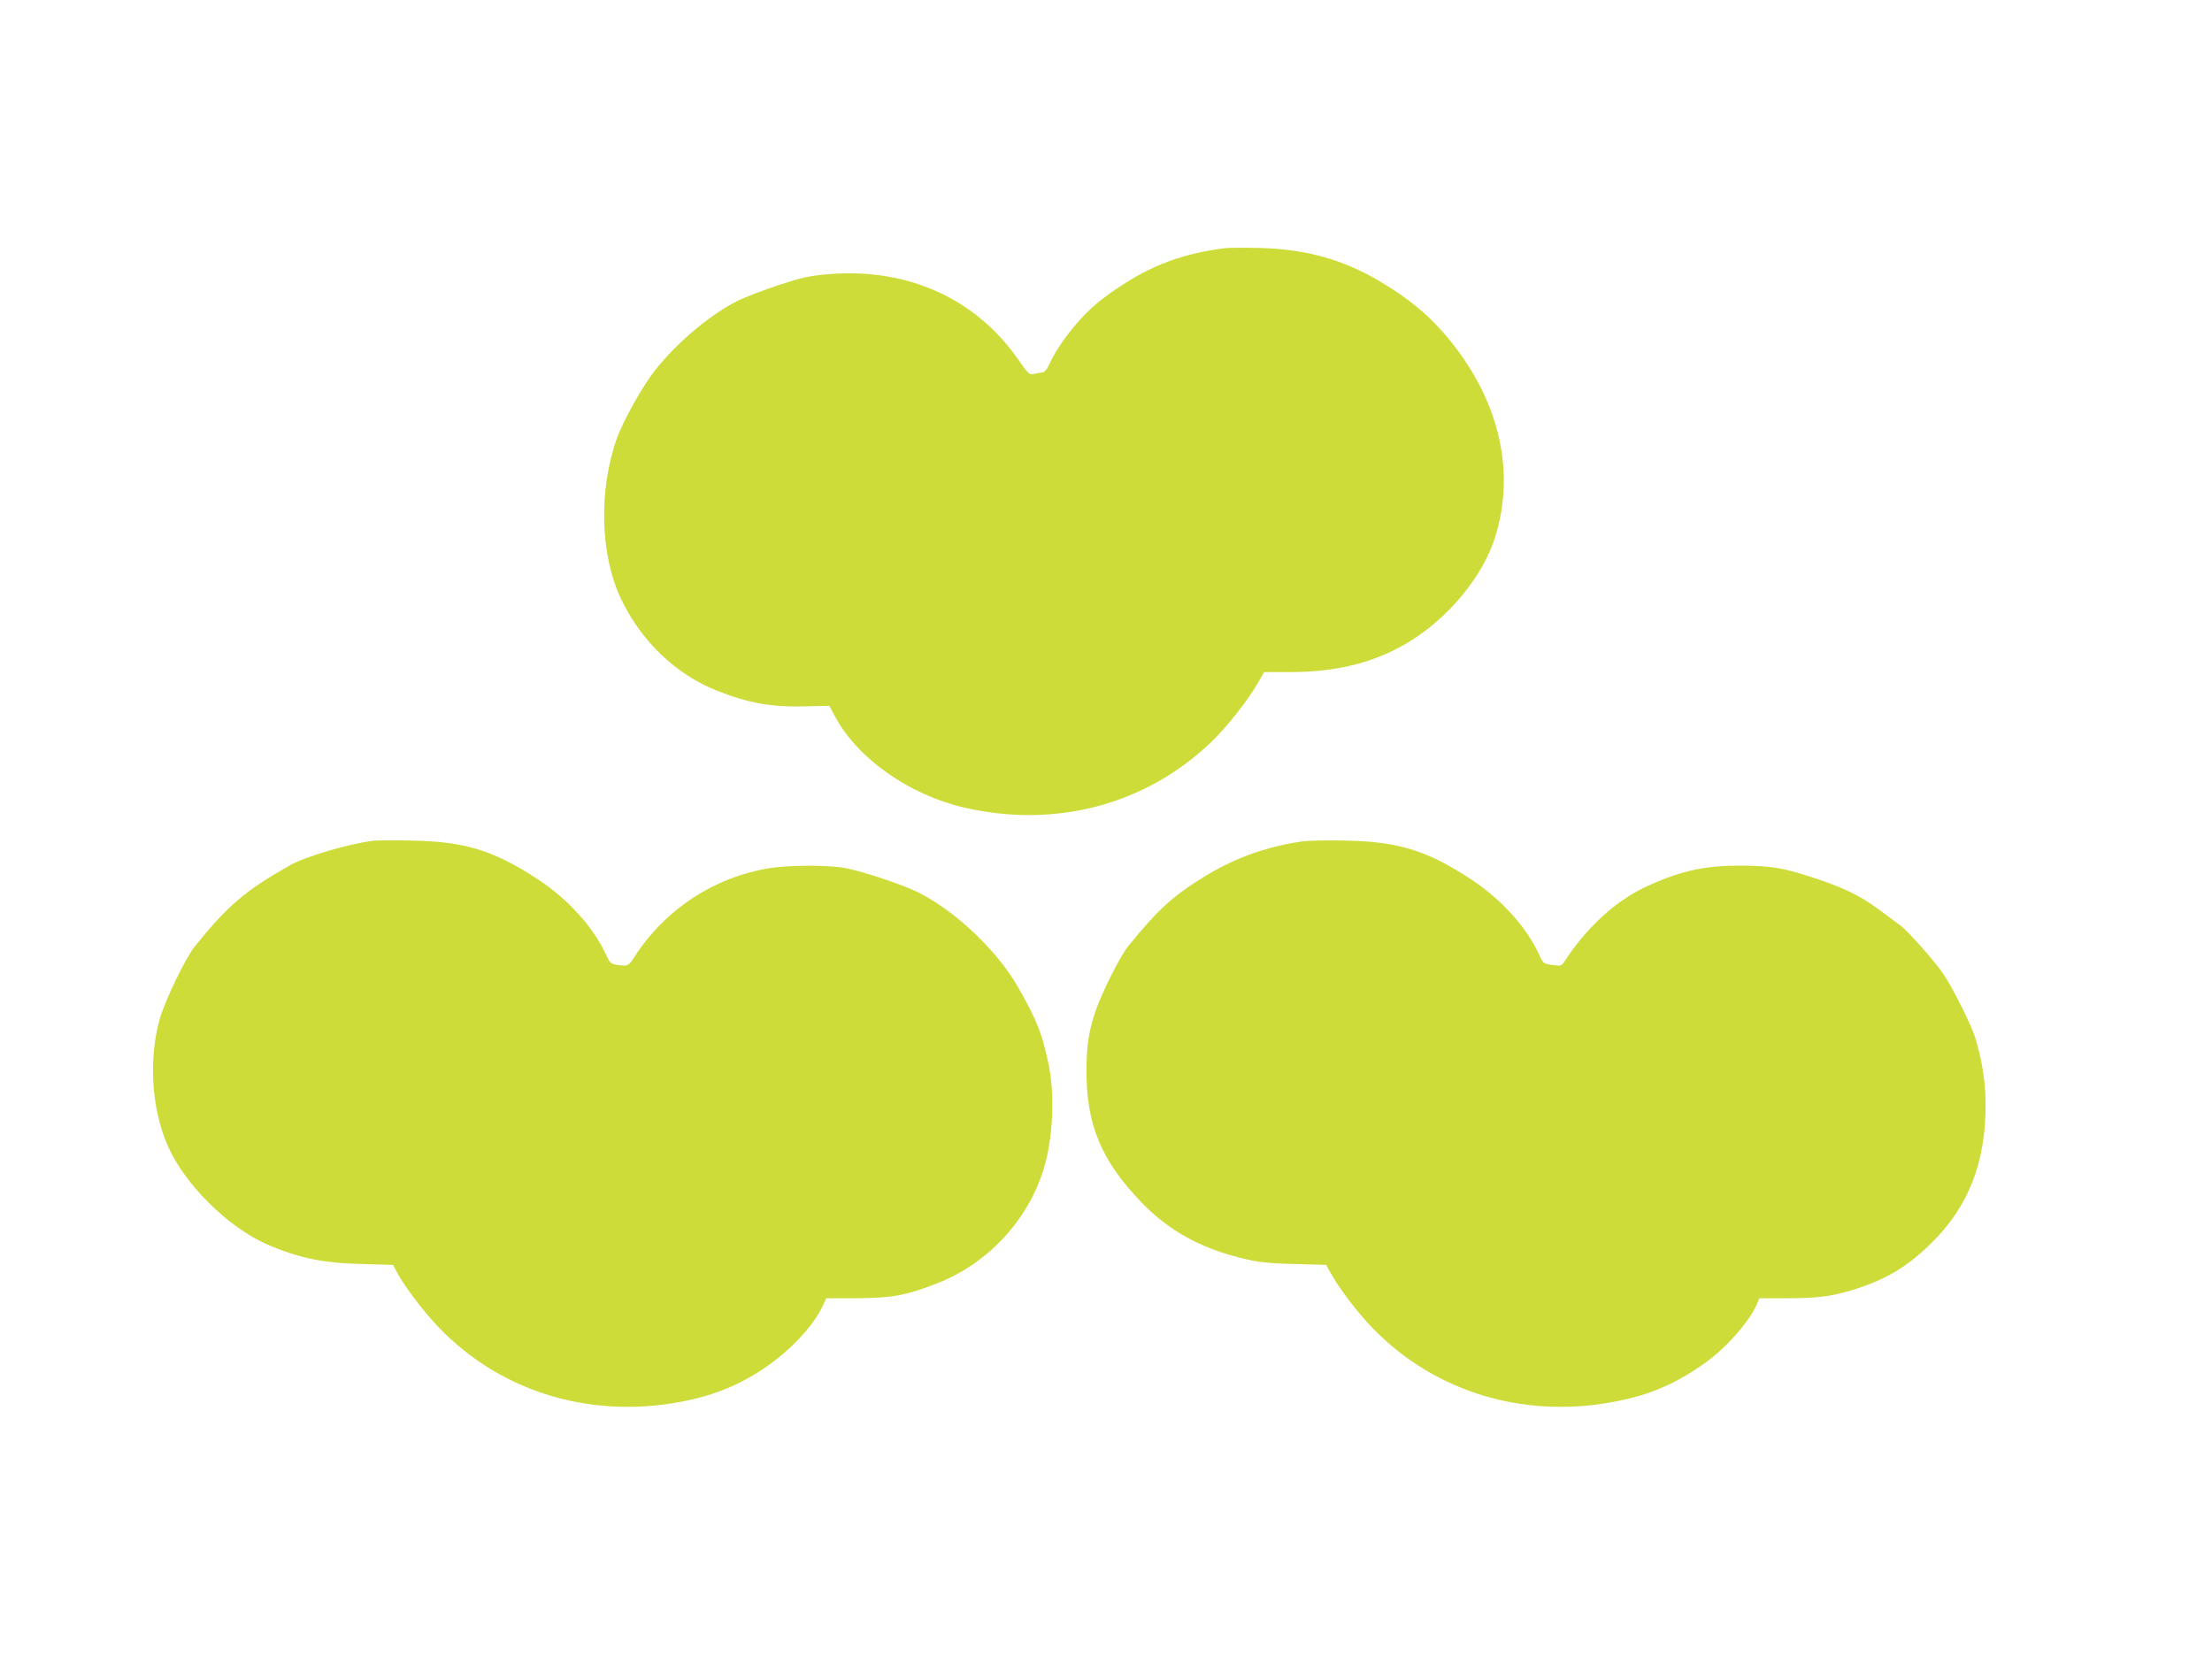 <?xml version="1.0" standalone="no"?>
<!DOCTYPE svg PUBLIC "-//W3C//DTD SVG 20010904//EN"
 "http://www.w3.org/TR/2001/REC-SVG-20010904/DTD/svg10.dtd">
<svg version="1.0" xmlns="http://www.w3.org/2000/svg"
 width="1280pt" height="972pt" viewBox="0 0 1280 972"
 preserveAspectRatio="xMidYMid meet">
<g transform="translate(0,972) scale(0.1,-0.1)"
fill="#cddc39" stroke="none">
<path d="M7090 8284 c-275 -35 -468 -114 -703 -288 -123 -91 -257 -256 -318
-390 -10 -24 -25 -40 -36 -41 -10 -1 -32 -5 -48 -9 -29 -6 -33 -3 -95 86 -247
353 -641 529 -1096 491 -113 -10 -151 -18 -285 -62 -85 -28 -190 -68 -234 -89
-160 -78 -357 -243 -486 -407 -70 -88 -185 -294 -220 -394 -106 -301 -96 -672
24 -926 118 -247 317 -438 557 -533 183 -72 315 -96 517 -90 l132 3 32 -60
c129 -243 426 -453 744 -528 530 -124 1054 14 1434 378 89 86 206 233 268 339
l38 66 151 0 c300 0 539 69 747 214 200 139 371 358 435 556 130 398 23 830
-296 1195 -98 112 -205 199 -358 291 -219 132 -435 192 -709 199 -88 2 -176 1
-195 -1z"/>
<path d="M2160 4854 c-140 -17 -391 -91 -480 -141 -262 -148 -362 -234 -553
-471 -53 -66 -171 -310 -202 -417 -66 -233 -49 -521 46 -737 96 -221 349 -472
574 -570 181 -79 325 -109 554 -114 l175 -5 26 -48 c47 -85 152 -223 240 -315
368 -383 907 -539 1450 -419 187 41 345 114 497 231 123 94 232 220 276 318
l18 40 167 0 c214 1 292 15 477 87 292 114 528 369 616 667 52 173 63 416 29
588 -37 183 -67 262 -178 457 -122 215 -370 449 -587 554 -107 51 -351 130
-439 141 -108 14 -310 12 -414 -5 -320 -52 -606 -240 -782 -515 -33 -52 -39
-54 -102 -44 -34 6 -40 12 -62 60 -73 158 -217 318 -391 433 -257 169 -426
221 -735 226 -102 2 -201 1 -220 -1z"/>
<path d="M7535 4850 c-202 -29 -384 -94 -553 -196 -194 -118 -278 -194 -455
-412 -47 -59 -159 -283 -191 -384 -37 -115 -48 -189 -49 -333 -1 -313 84 -520
317 -763 140 -146 309 -247 511 -305 143 -41 199 -49 384 -53 l175 -5 26 -47
c48 -87 154 -227 240 -316 369 -383 907 -539 1450 -419 179 39 318 102 476
214 126 90 261 244 303 346 l12 29 162 0 c179 0 267 12 400 55 180 59 298 131
433 264 215 212 314 465 314 801 0 127 -20 257 -61 391 -22 71 -127 282 -185
368 -43 65 -204 247 -246 278 -18 13 -73 54 -123 91 -112 83 -209 130 -394
190 -165 54 -237 65 -411 66 -203 0 -339 -29 -532 -116 -182 -81 -355 -238
-488 -443 -14 -21 -20 -23 -68 -16 -50 7 -52 8 -76 61 -73 158 -217 318 -391
433 -256 169 -425 221 -735 226 -102 2 -212 0 -245 -5z"/>
</g>
</svg>
